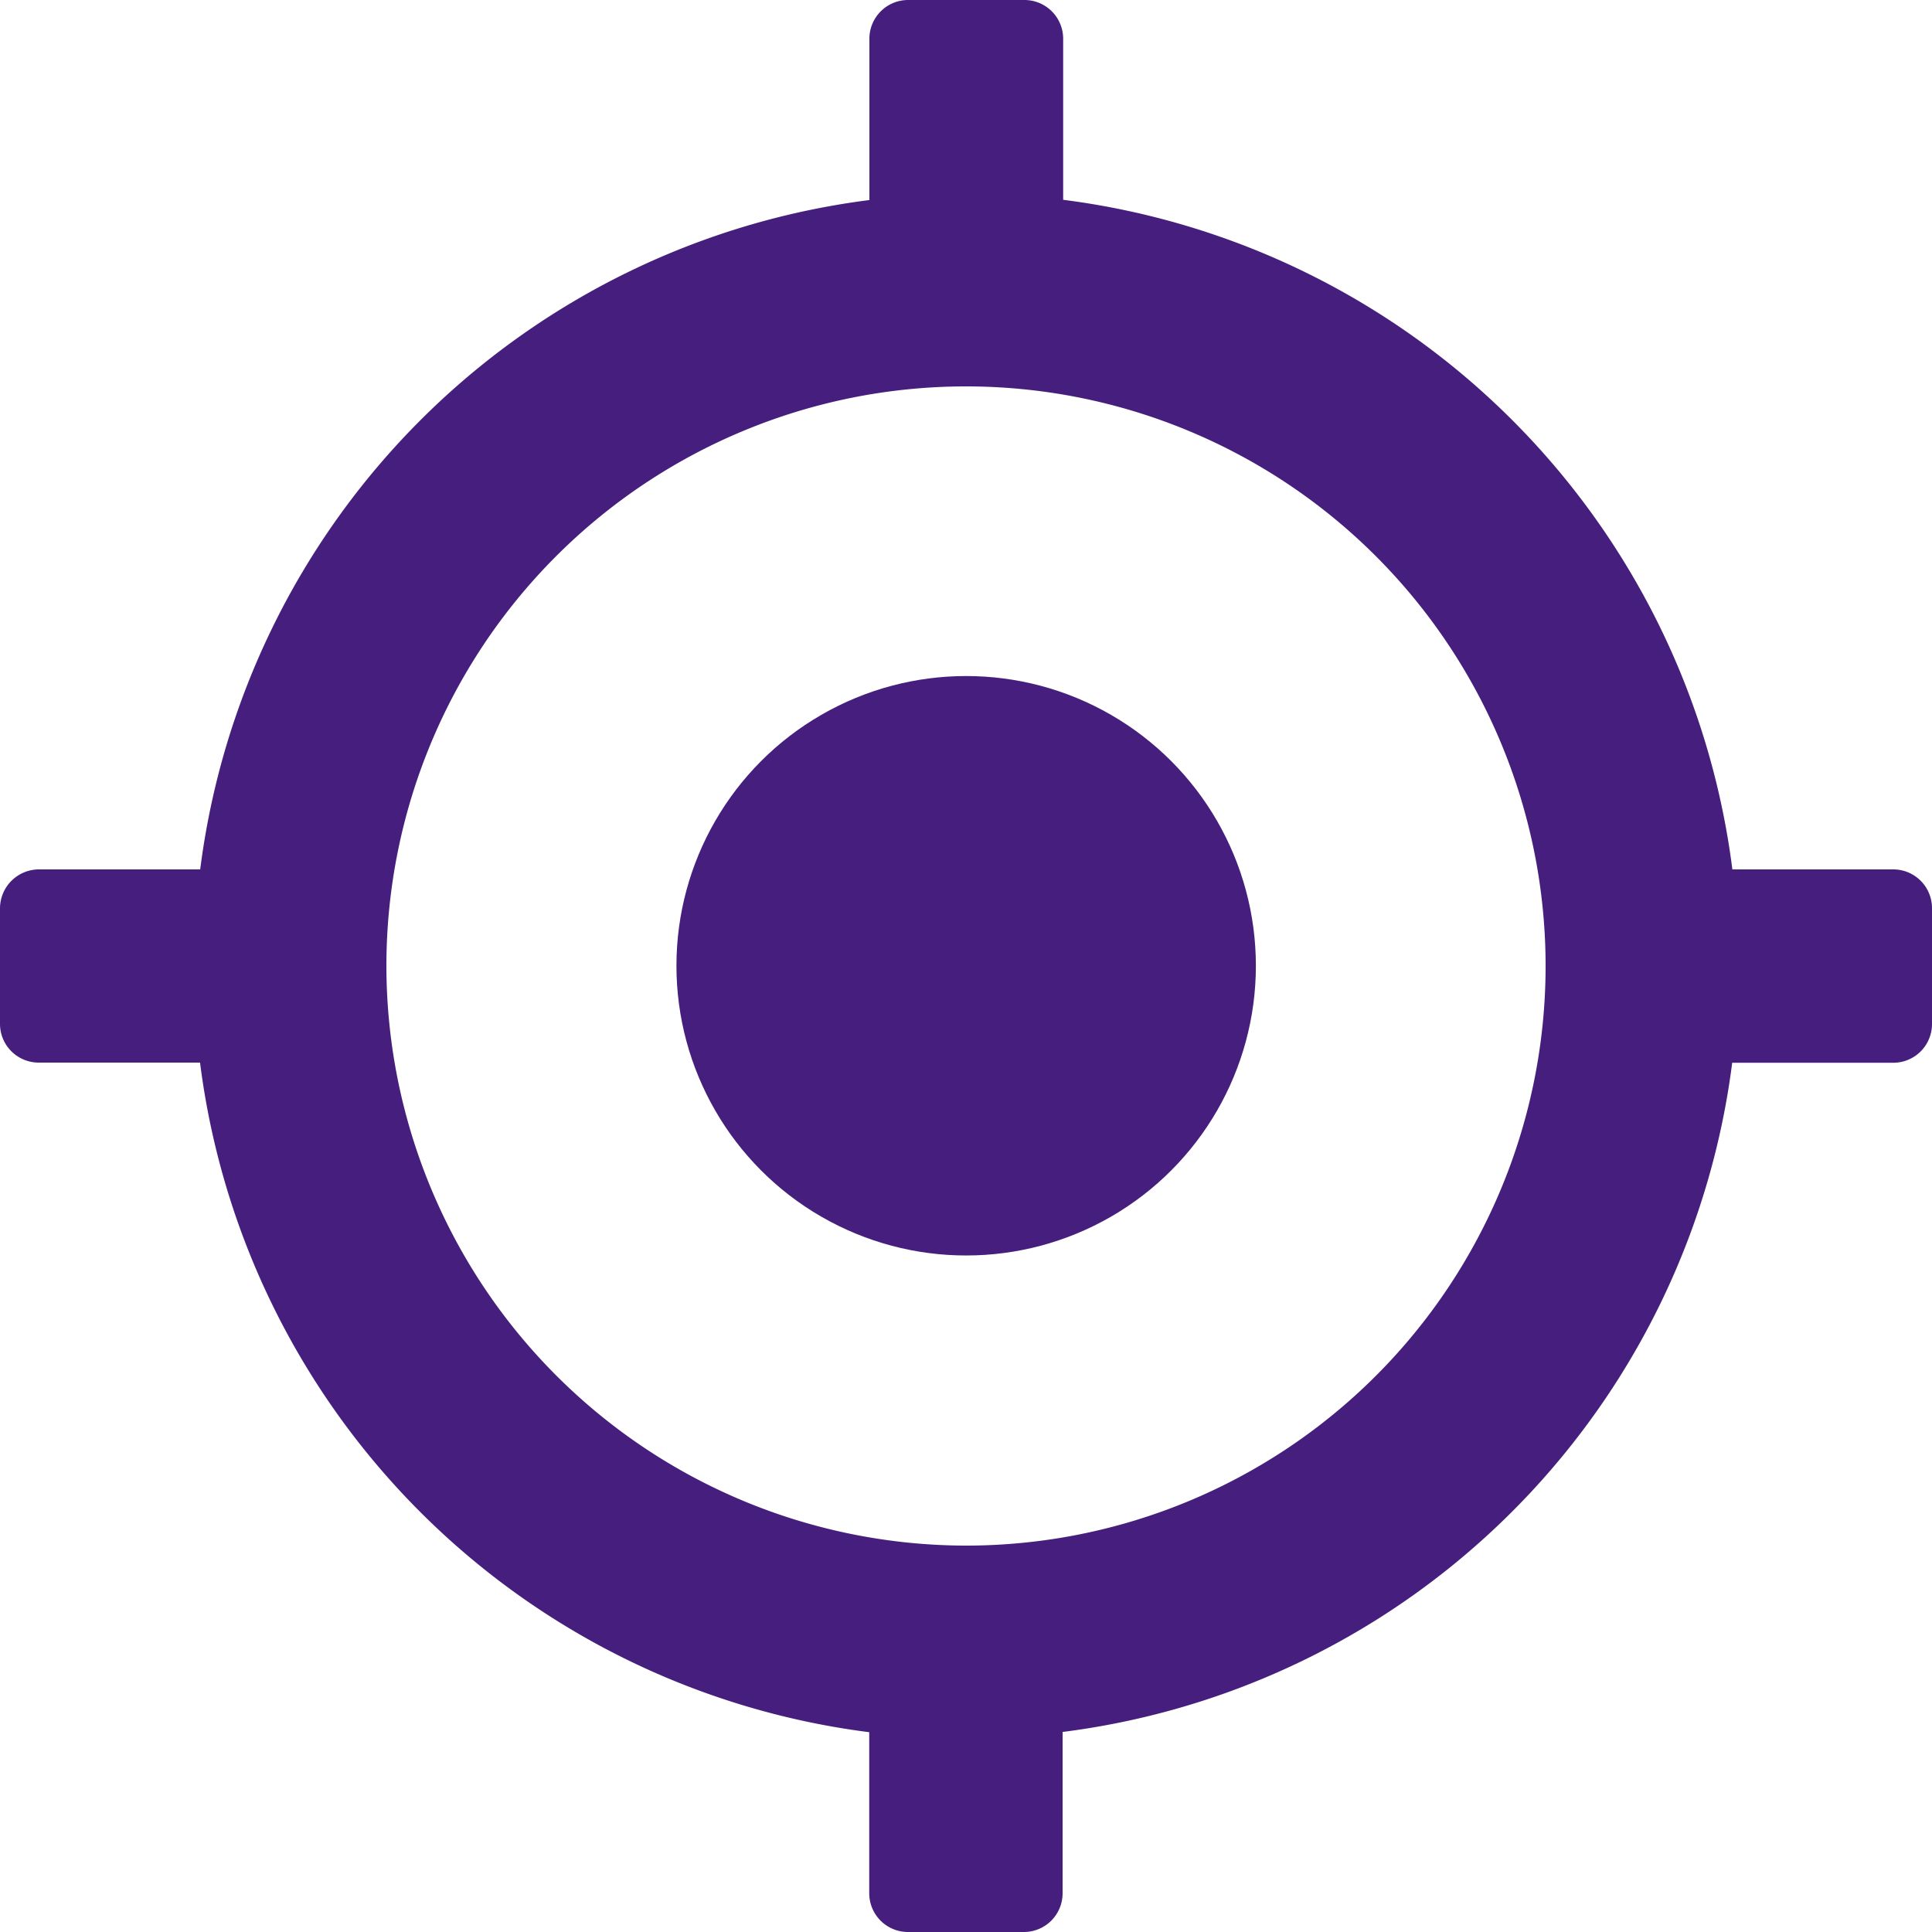 <svg id="Group_4817" data-name="Group 4817" xmlns="http://www.w3.org/2000/svg" viewBox="0 0 24 24">
  <defs>
    <style>
      .cls-1 {
        fill: #461e7d;
      }
    </style>
  </defs>
  <circle id="Ellipse_69" data-name="Ellipse 69" class="cls-1" cx="3.599" cy="3.599" r="3.599" transform="translate(8.403 8.398)"/>
  <path id="Path_2403" data-name="Path 2403" class="cls-1" d="M.487,10.8h2A9.6,9.6,0,0,1,10.8,2.485v-2A.481.481,0,0,1,11.284,0h1.441a.481.481,0,0,1,.482.482v2A9.6,9.6,0,0,1,21.52,10.8h2A.481.481,0,0,1,24,11.28V12.72a.481.481,0,0,1-.482.482h-2A9.6,9.6,0,0,1,13.2,21.515v2A.481.481,0,0,1,12.72,24H11.28a.481.481,0,0,1-.482-.482v-2A9.6,9.6,0,0,1,2.485,13.2h-2A.481.481,0,0,1,0,12.72V11.28A.485.485,0,0,1,.487,10.8ZM12,19.2A7.2,7.2,0,1,0,4.8,12,7.209,7.209,0,0,0,12,19.2Z"/>
</svg>
